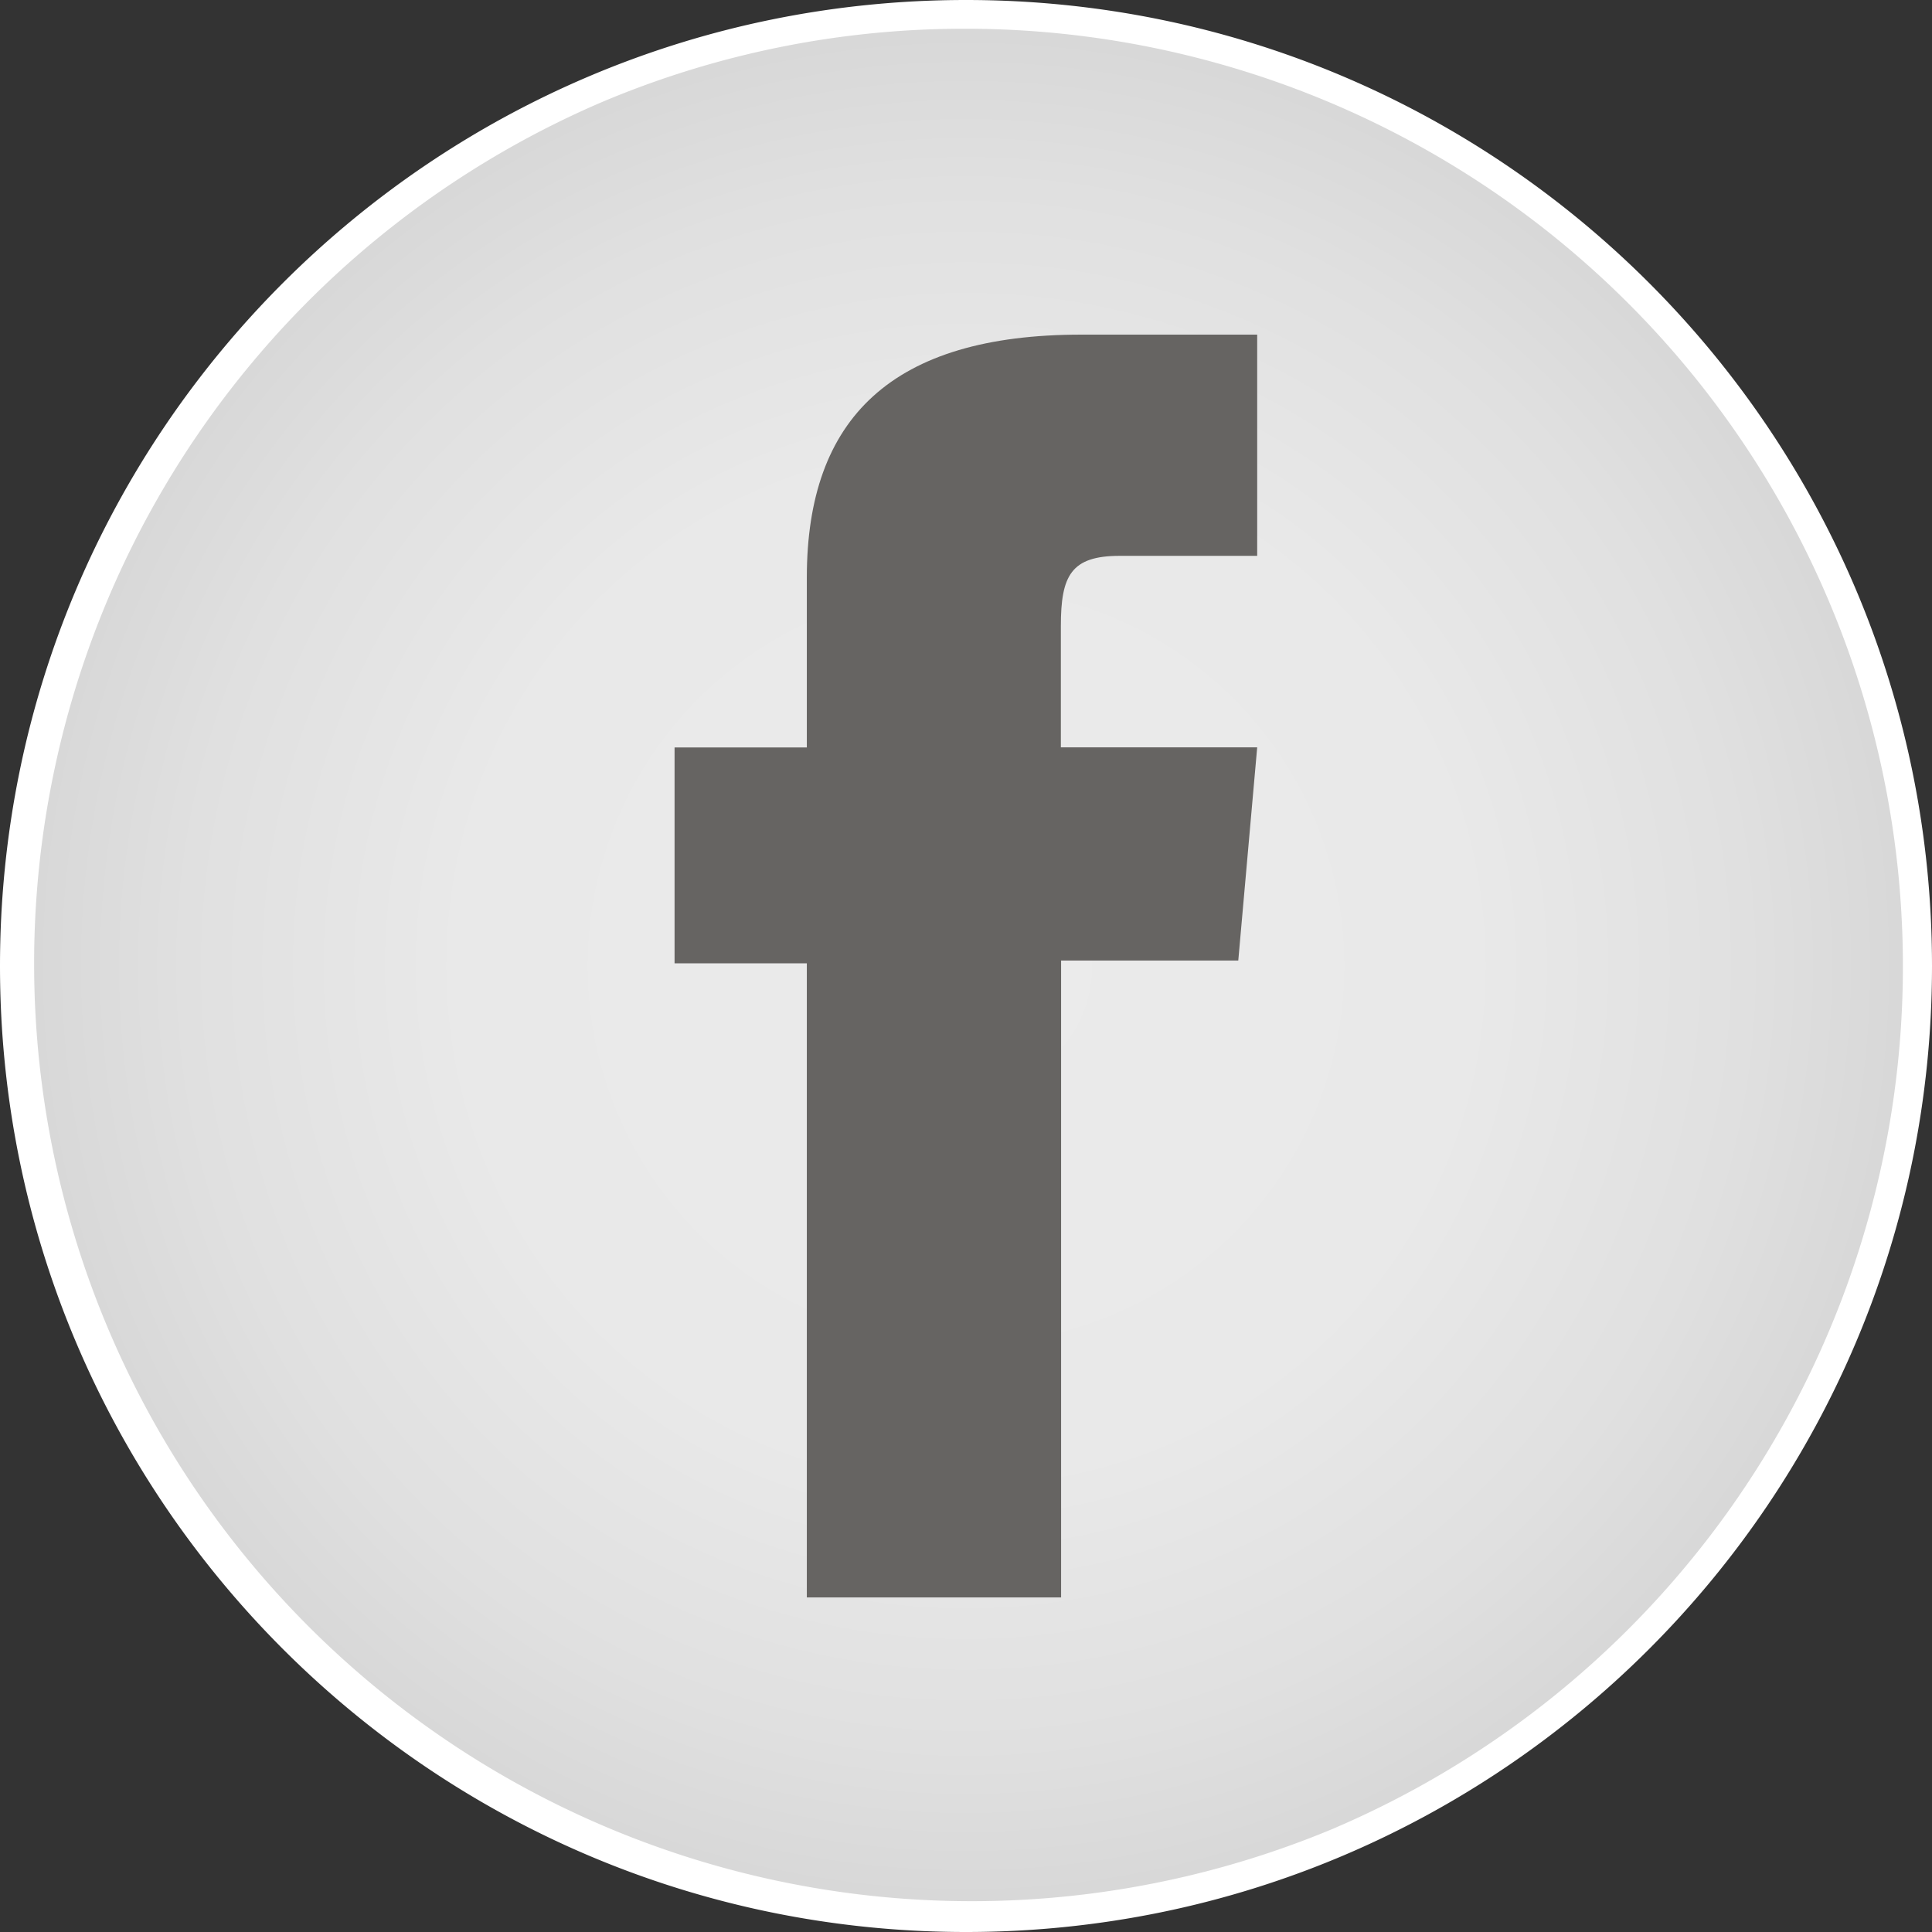 <svg id="Capa_1" data-name="Capa 1" xmlns="http://www.w3.org/2000/svg" xmlns:xlink="http://www.w3.org/1999/xlink" viewBox="0 0 403.46 403.46"><rect x="0" y="0" width="403.46" height="403.46" fill="#333333" stroke="none"/><defs><style>.cls-1{fill:url(#Sfumatura_senza_nome_6);}.cls-2{fill:#fff;}.cls-3{fill:#666462;}</style><radialGradient id="Sfumatura_senza_nome_6" cx="201.73" cy="201.73" r="198.73" gradientUnits="userSpaceOnUse"><stop offset="0" stop-color="#ebebeb"/><stop offset="0.53" stop-color="#e9e9e9"/><stop offset="0.82" stop-color="#e0e0e0"/><stop offset="1" stop-color="#d7d7d7"/></radialGradient></defs><title>Zenith FB copia - Sito</title><circle class="cls-1" cx="201.73" cy="201.73" r="198.73"/><path class="cls-2" d="M201.73,6a195.79,195.79,0,0,1,76.19,376.09A195.79,195.79,0,0,1,125.55,21.38,194.38,194.38,0,0,1,201.73,6m0-6C90.32,0,0,90.32,0,201.73S90.32,403.46,201.73,403.46s201.73-90.31,201.73-201.73S313.15,0,201.73,0Z"/><path class="cls-3" d="M168.49,333.59h53.1v-133h37l3.95-44.52h-41V130.73c0-10.5,2.11-14.65,12.26-14.65h28.74V69.88H225.82c-39.51,0-57.33,17.4-57.33,50.71v35.5H140.87v45.08h27.62Z"/></svg>